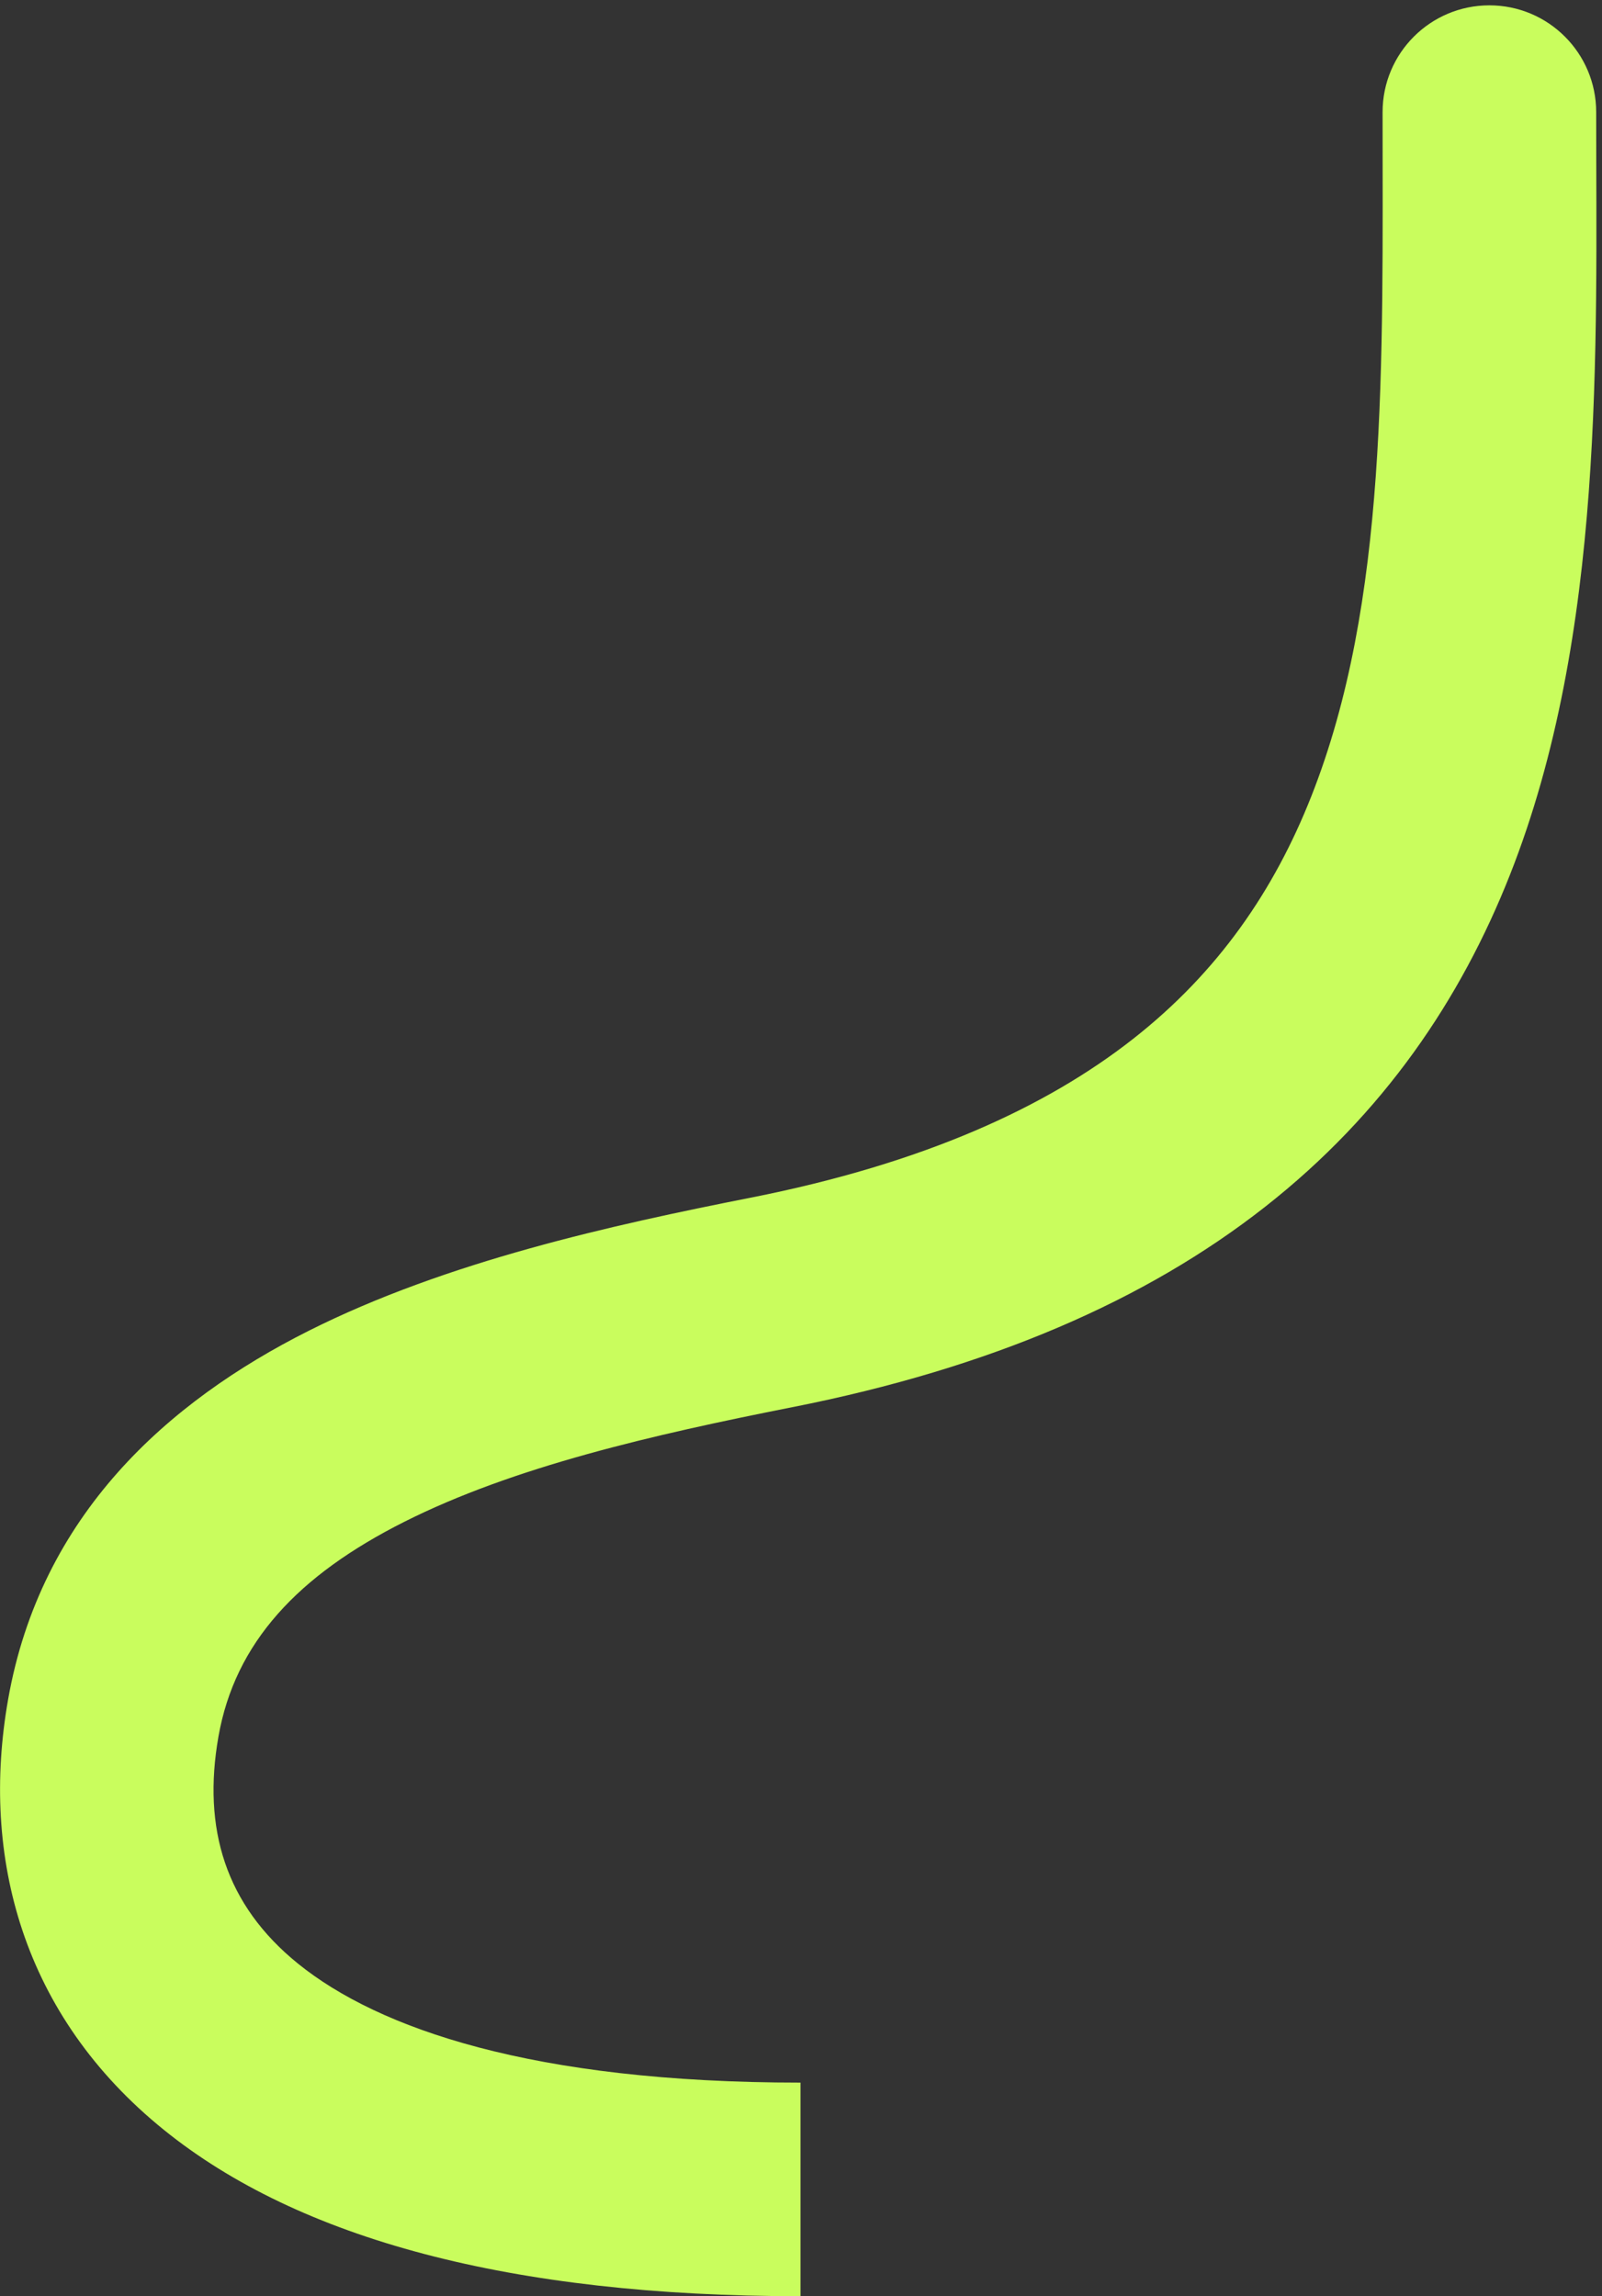<svg width="150" height="215" viewBox="0 0 150 215" fill="none" xmlns="http://www.w3.org/2000/svg">
<rect x="0" y="0" width="150" height="215" fill="#333333" stroke="none"/>
<path d="M149.455 10.5C149.455 4.977 144.978 0.5 139.455 0.5C133.932 0.5 129.455 4.977 129.455 10.5H149.455ZM72.225 121.952L70.287 112.142L72.225 121.952ZM129.455 10.5C129.455 34.221 129.976 56.353 122.778 74.57C119.315 83.334 114.092 91.004 106.078 97.287C98.002 103.619 86.609 108.917 70.287 112.142L74.163 131.763C92.825 128.076 107.328 121.721 118.417 113.027C129.568 104.285 136.78 93.558 141.378 81.92C150.303 59.335 149.455 32.652 149.455 10.5H129.455ZM0.754 159.151C-1.824 173.819 2.065 188.707 15.364 199.44C28.002 209.642 47.823 215 74.955 215V195C49.813 195 35.416 189.923 27.925 183.878C21.095 178.364 18.944 171.193 20.452 162.612L0.754 159.151ZM70.287 112.142C57.333 114.701 41.826 118.106 28.884 124.616C15.714 131.241 3.796 141.833 0.754 159.151L20.452 162.612C21.998 153.81 27.883 147.507 37.872 142.483C48.089 137.343 61.099 134.344 74.163 131.763L70.287 112.142Z" fill="#C9FD5D"/>
</svg>
